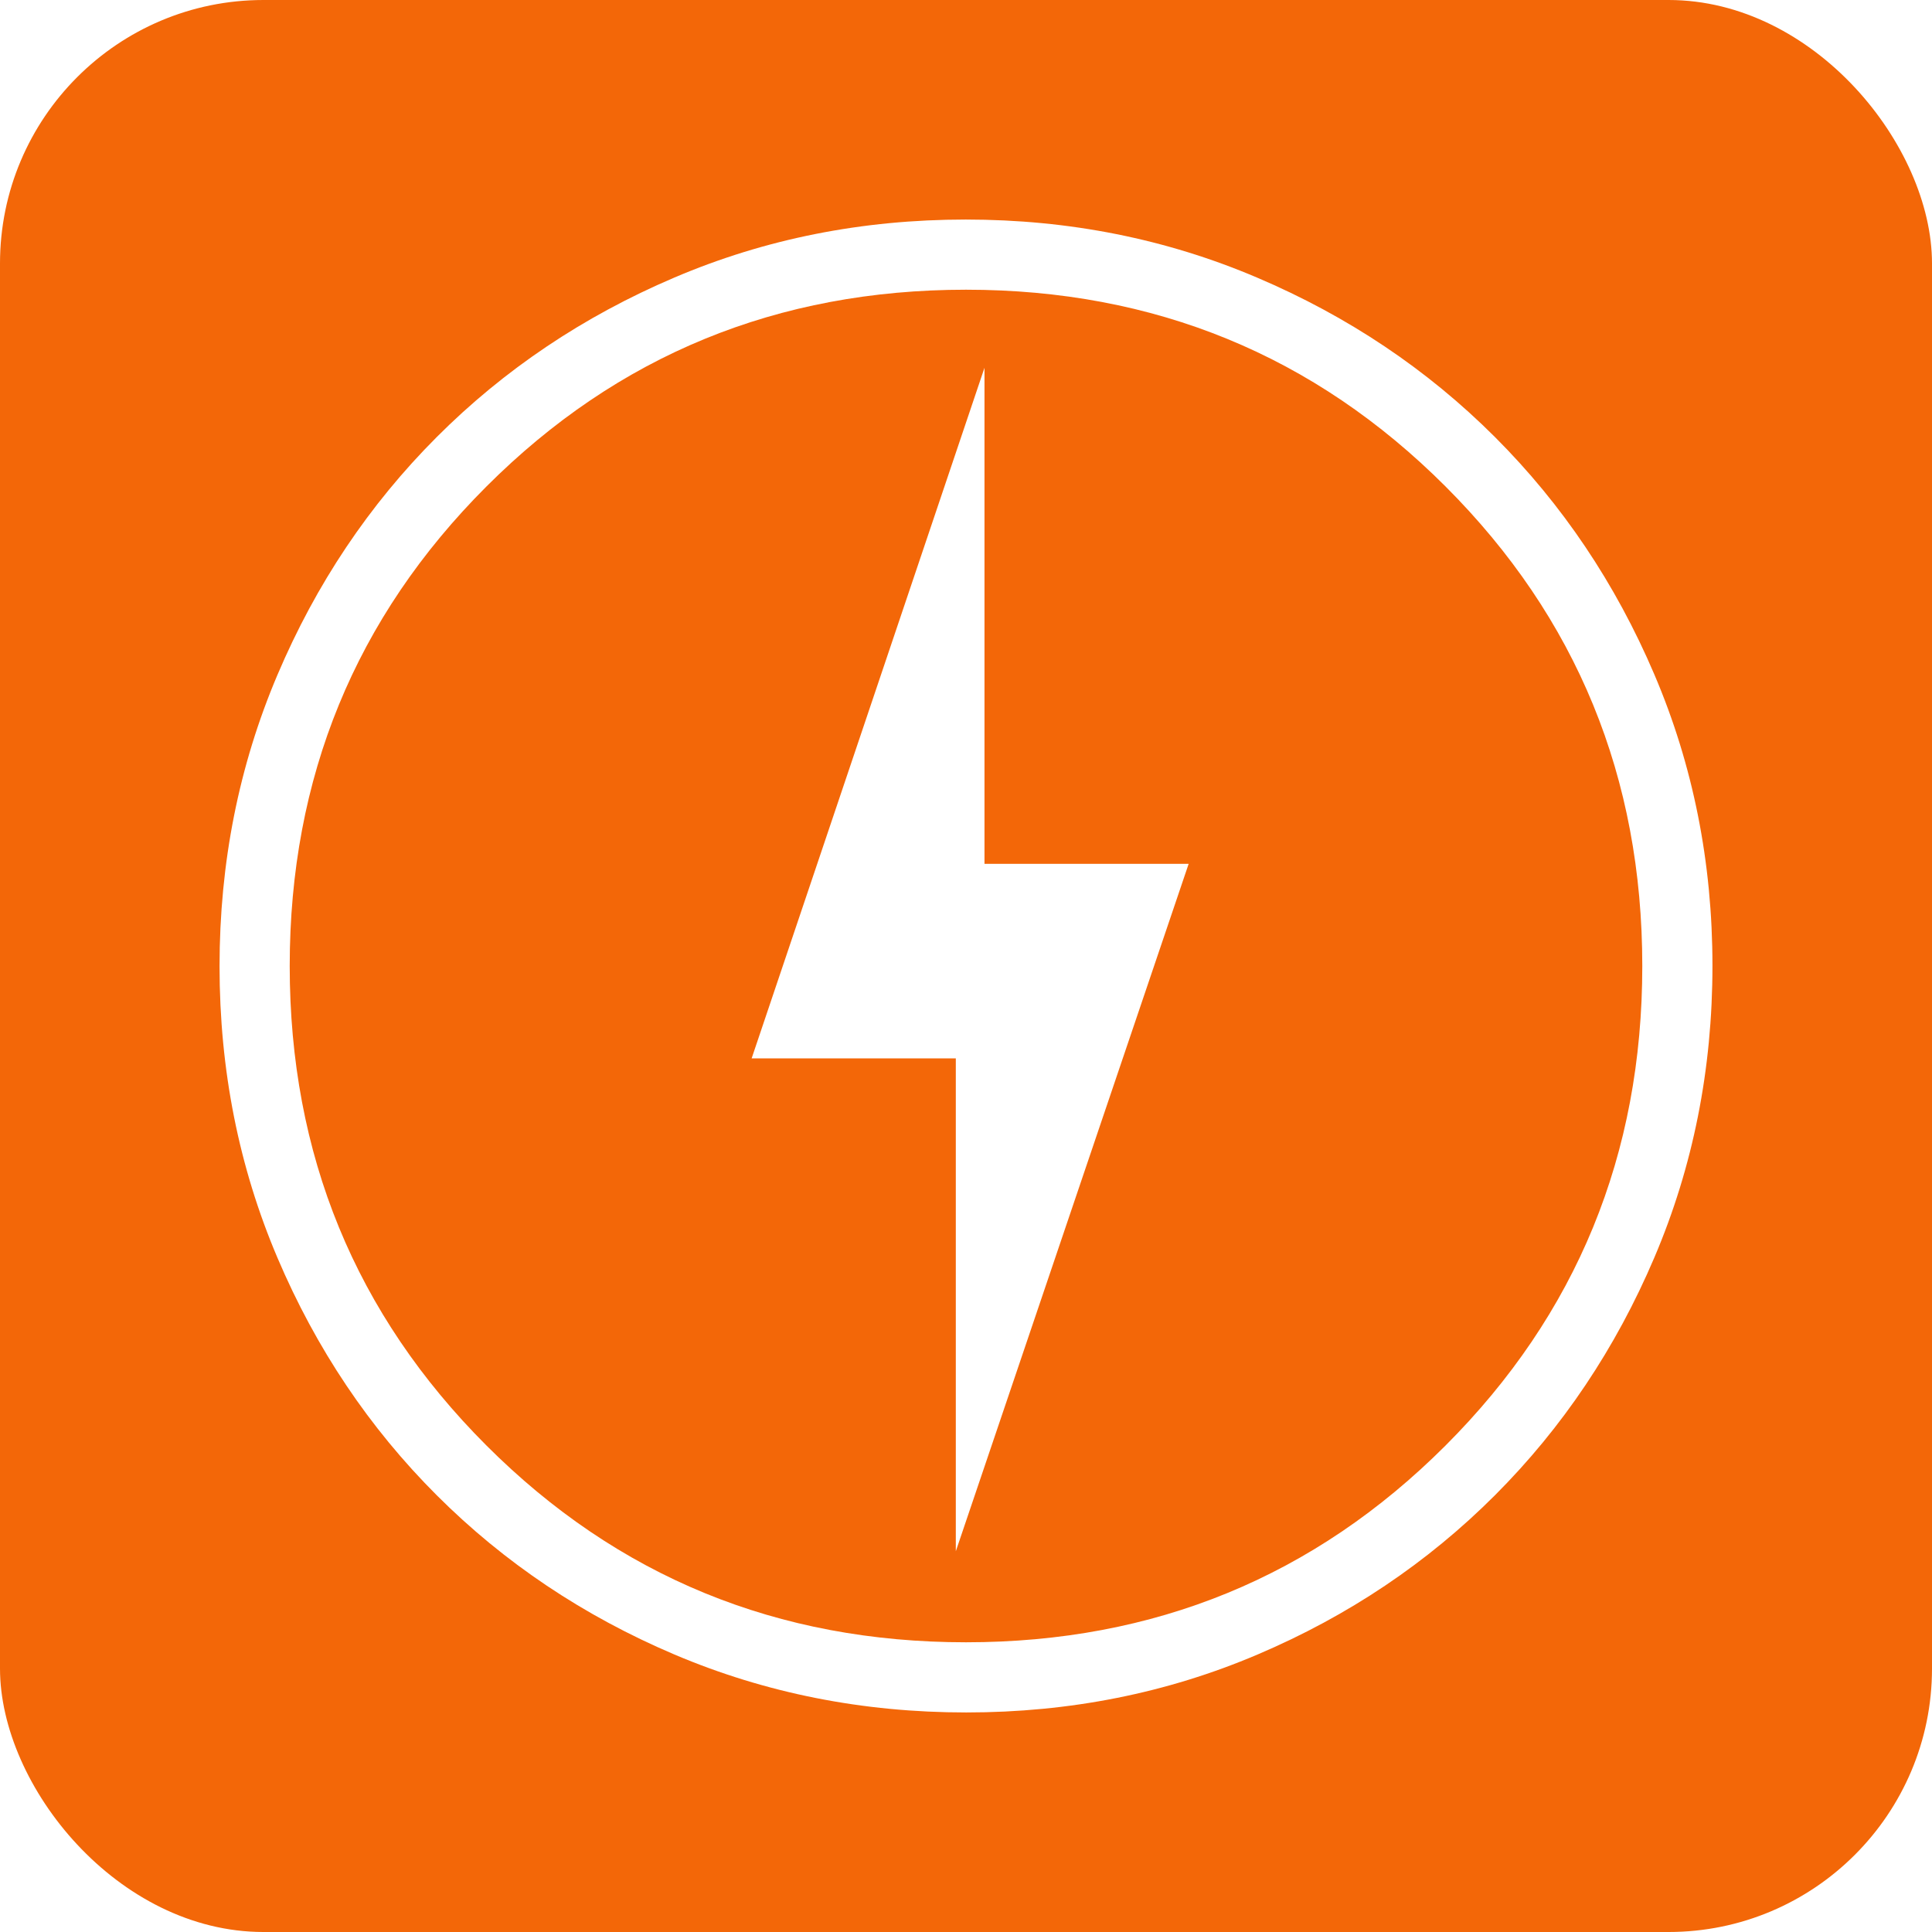 <?xml version="1.0" encoding="UTF-8"?>
<svg width="44px" height="44px" viewBox="0 0 44 44" version="1.1" xmlns="http://www.w3.org/2000/svg" xmlns:xlink="http://www.w3.org/1999/xlink">
    <title>icon-tga-planung-blitzschutz</title>
    <defs>
        <filter x="0.0%" y="0.0%" width="100.0%" height="100.0%" filterUnits="objectBoundingBox" id="filter-1">
            <feGaussianBlur stdDeviation="0" in="SourceGraphic"></feGaussianBlur>
        </filter>
    </defs>
    <g id="icon-tga-planung-blitzschutz" stroke="none" stroke-width="1" fill="none" fill-rule="evenodd">
        <rect id="Rectangle" fill="#F36708" fill-rule="nonzero" filter="url(#filter-1)" x="0" y="0" width="44" height="44" rx="6"></rect>
        <g id="charger_34dp_FFFFFF_FILL0_wght200_GRAD0_opsz40" transform="translate(5, 5)" fill="#FFFFFF" fill-rule="nonzero">
            <path d="M16.768,30.329 L22.071,14.673 L17.421,14.673 L17.421,3.376 L12.118,19.104 L16.768,19.104 L16.768,30.329 Z M17.006,34 C14.646,34 12.431,33.56 10.361,32.681 C8.292,31.802 6.488,30.593 4.949,29.056 C3.41,27.519 2.2,25.716 1.32,23.648 C0.44,21.581 0,19.367 0,17.006 C0,14.651 0.44,12.438 1.319,10.369 C2.198,8.299 3.407,6.495 4.944,4.956 C6.481,3.417 8.284,2.206 10.352,1.324 C12.419,0.441 14.633,0 16.994,0 C19.349,0 21.562,0.441 23.631,1.323 C25.701,2.204 27.505,3.414 29.044,4.951 C30.583,6.489 31.794,8.291 32.676,10.359 C33.559,12.426 34,14.638 34,16.994 C34,19.354 33.559,21.569 32.677,23.639 C31.796,25.708 30.586,27.512 29.049,29.051 C27.511,30.59 25.709,31.8 23.641,32.68 C21.574,33.56 19.362,34 17.006,34 Z M17,32.402 C21.293,32.402 24.934,30.908 27.921,27.921 C30.908,24.934 32.402,21.293 32.402,17 C32.402,12.707 30.908,9.066 27.921,6.079 C24.934,3.092 21.293,1.598 17,1.598 C12.707,1.598 9.066,3.092 6.079,6.079 C3.092,9.066 1.598,12.707 1.598,17 C1.598,21.293 3.092,24.934 6.079,27.921 C9.066,30.908 12.707,32.402 17,32.402 Z" id="Shape"></path>
        </g>
    </g>
</svg>